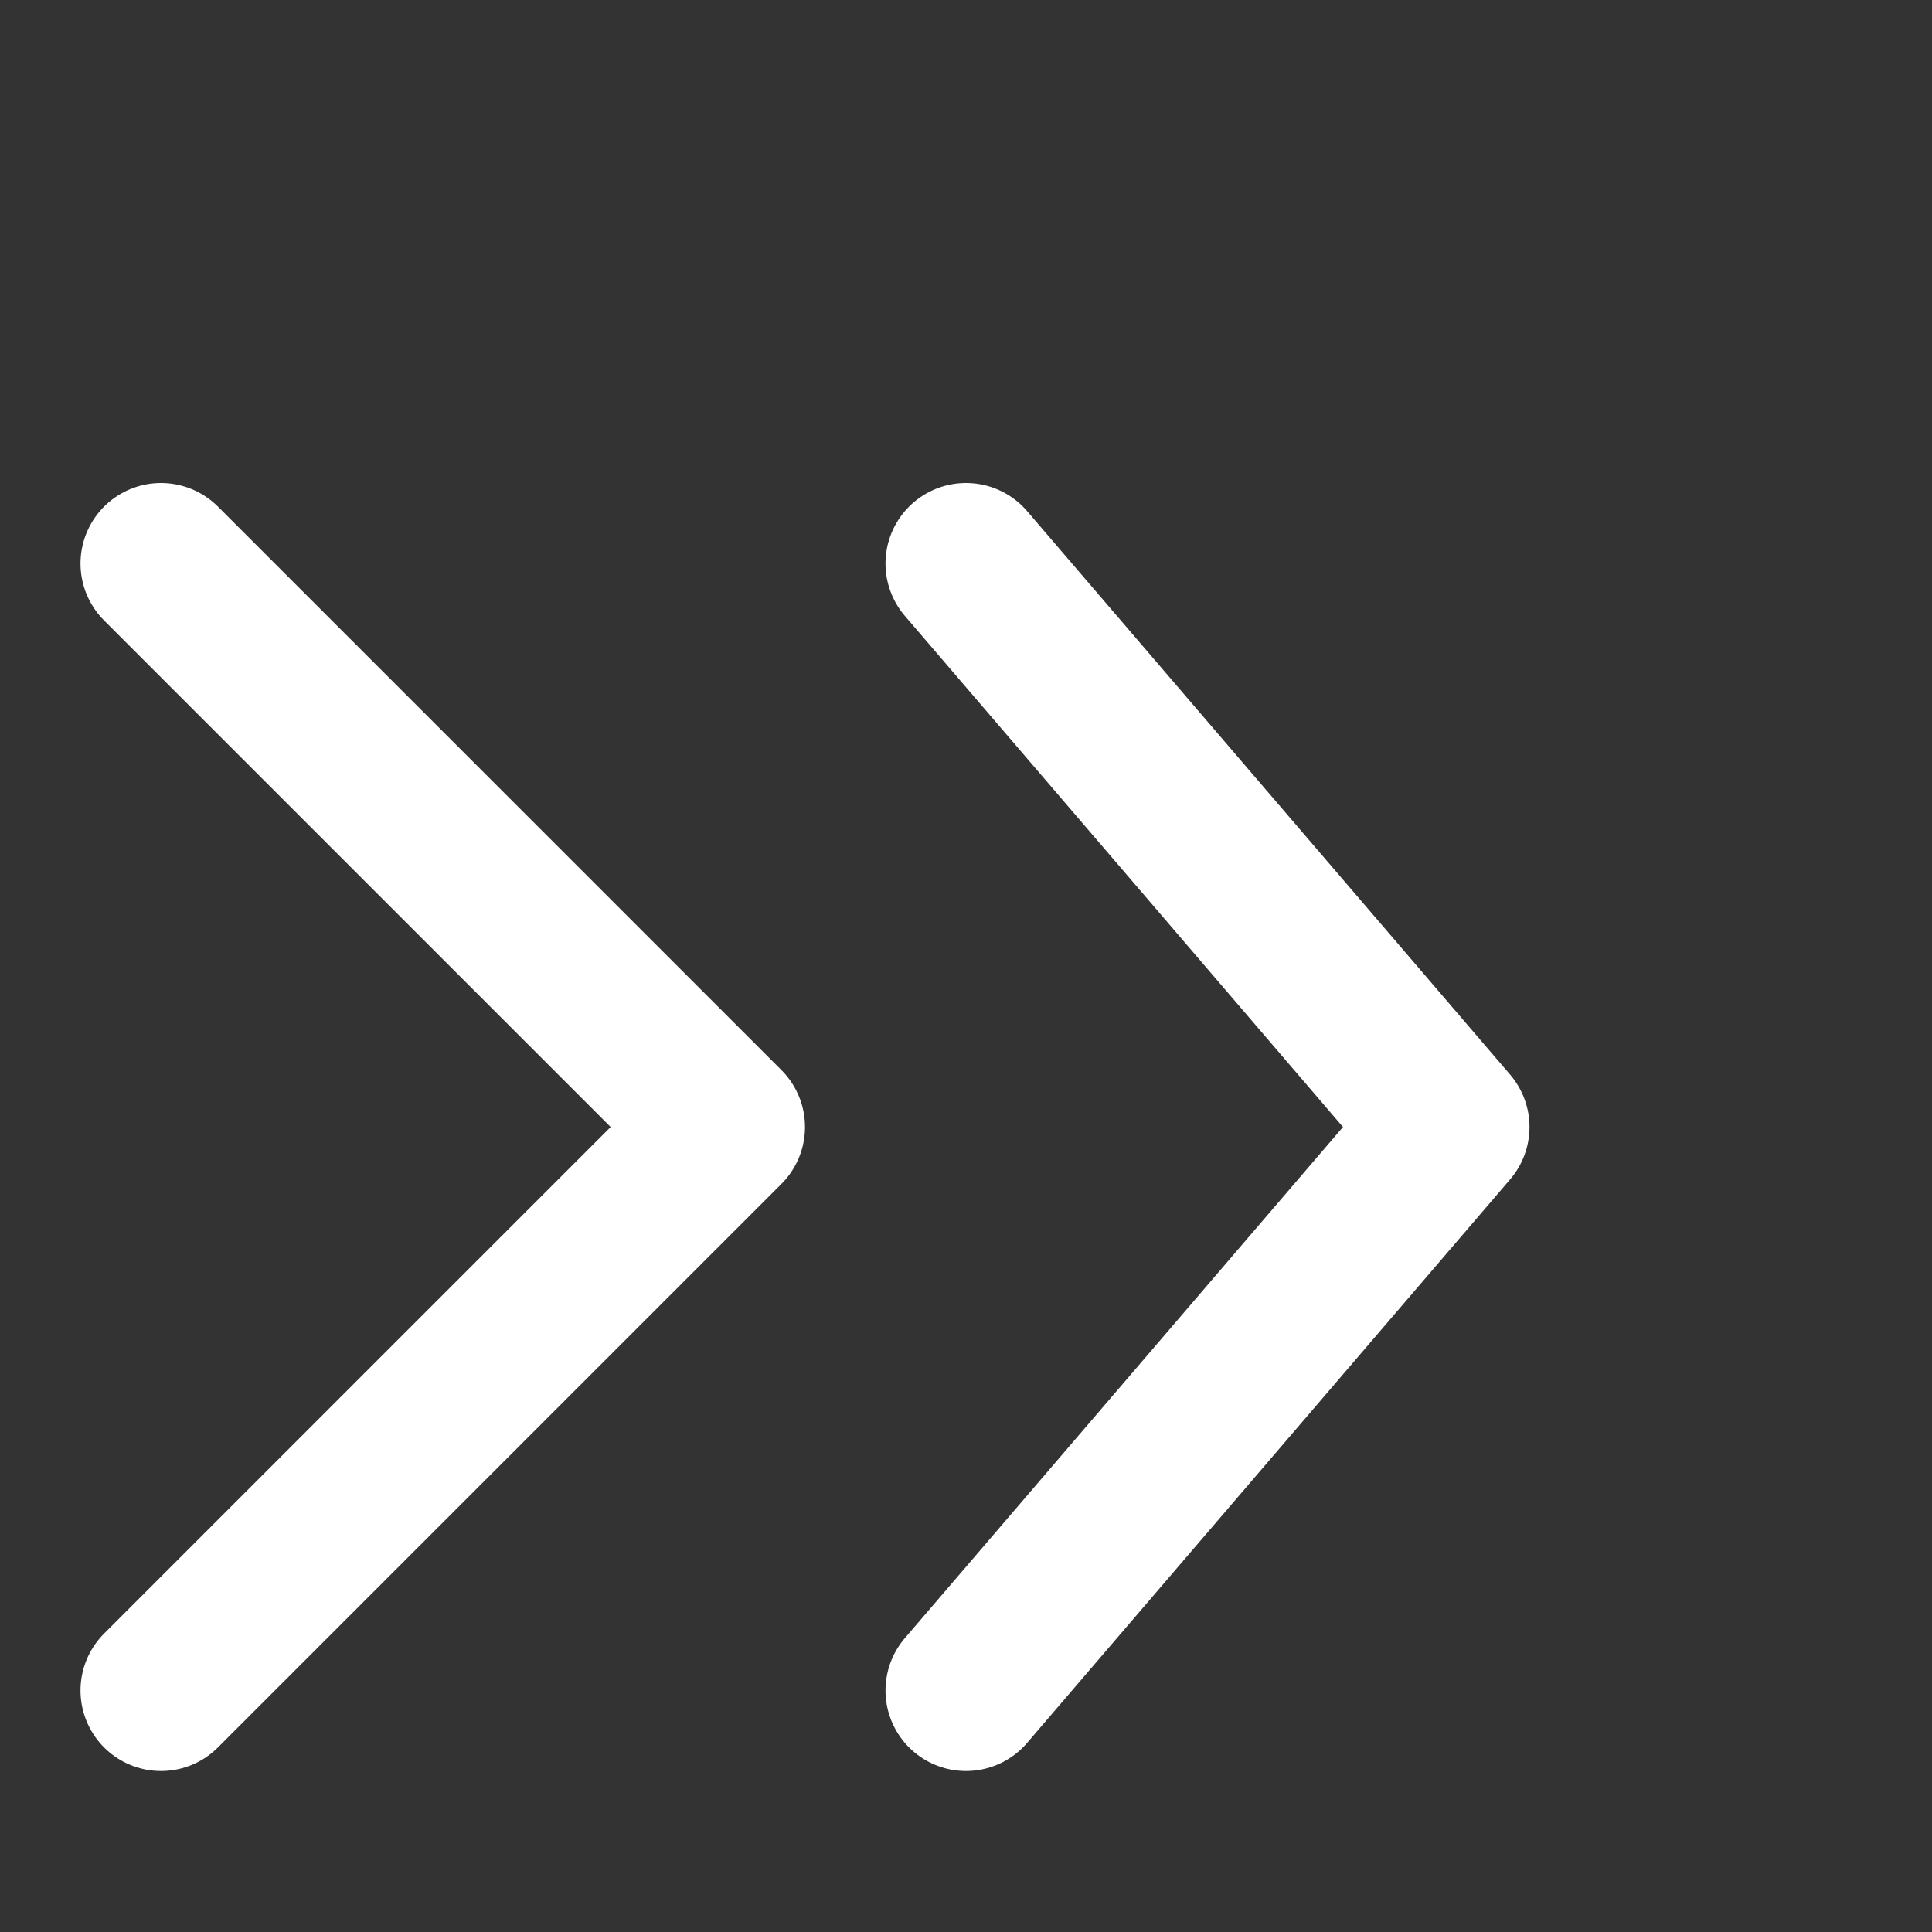 <?xml version="1.0" encoding="UTF-8"?> <svg xmlns="http://www.w3.org/2000/svg" width="24" height="24" viewBox="0 0 24 24" fill="none"><rect x="0" y="0" width="24" height="24" fill="#333333" stroke="none"/> <path d="M12 21L18 14L12 7" stroke="white" stroke-width="2" stroke-linecap="round" stroke-linejoin="round"></path> <path d="M2 21L9 14L2 7" stroke="white" stroke-width="2" stroke-linecap="round" stroke-linejoin="round"></path> </svg> 
